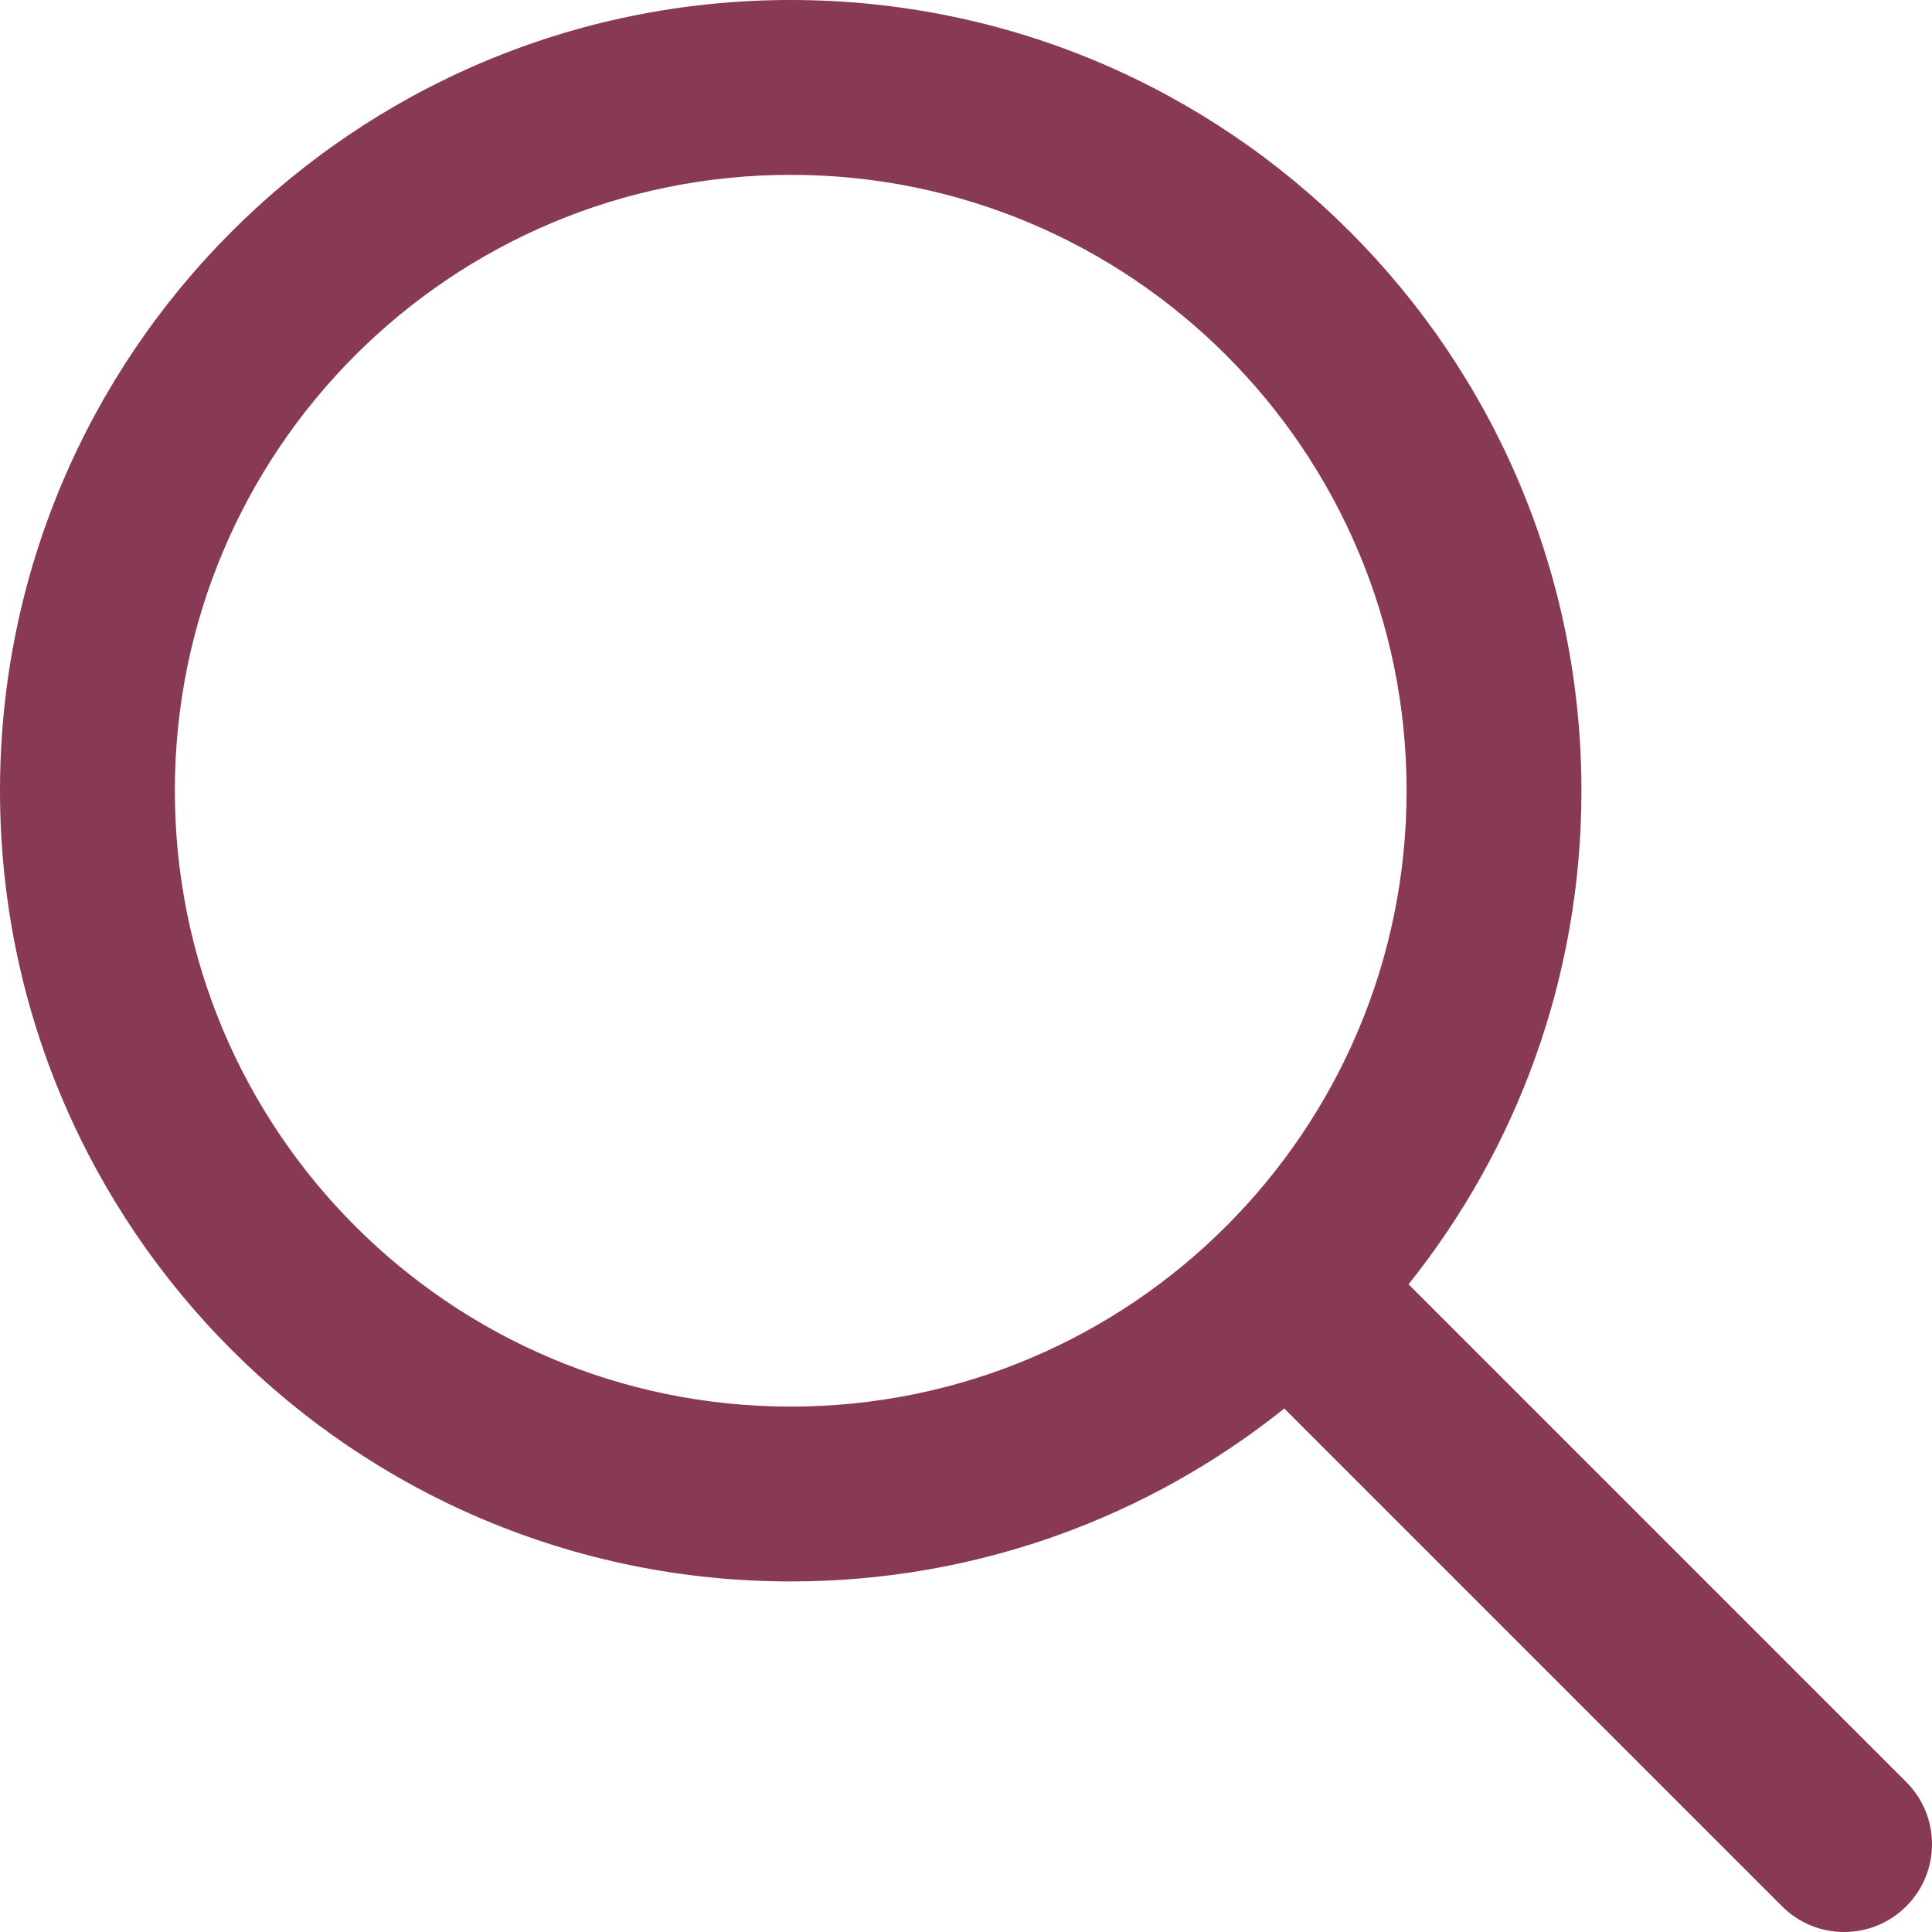 <?xml version="1.0" encoding="UTF-8"?> <svg xmlns="http://www.w3.org/2000/svg" width="40" height="40" viewBox="0 0 40 40" fill="none"><path fill-rule="evenodd" clip-rule="evenodd" d="M29.162 26.59C31.402 23.789 32.742 20.236 32.742 16.371C32.742 7.33 25.413 0 16.371 0C7.33 0 0 7.33 0 16.371C0 25.413 7.33 32.742 16.371 32.742C20.236 32.742 23.789 31.402 26.59 29.162L36.895 39.467C37.605 40.178 38.757 40.178 39.467 39.467C40.178 38.757 40.178 37.605 39.467 36.895L29.162 26.59ZM16.371 29.122C9.329 29.122 3.62 23.413 3.62 16.371C3.62 9.329 9.329 3.62 16.371 3.62C23.413 3.62 29.122 9.329 29.122 16.371C29.122 23.413 23.413 29.122 16.371 29.122Z" fill="#883955"></path></svg> 